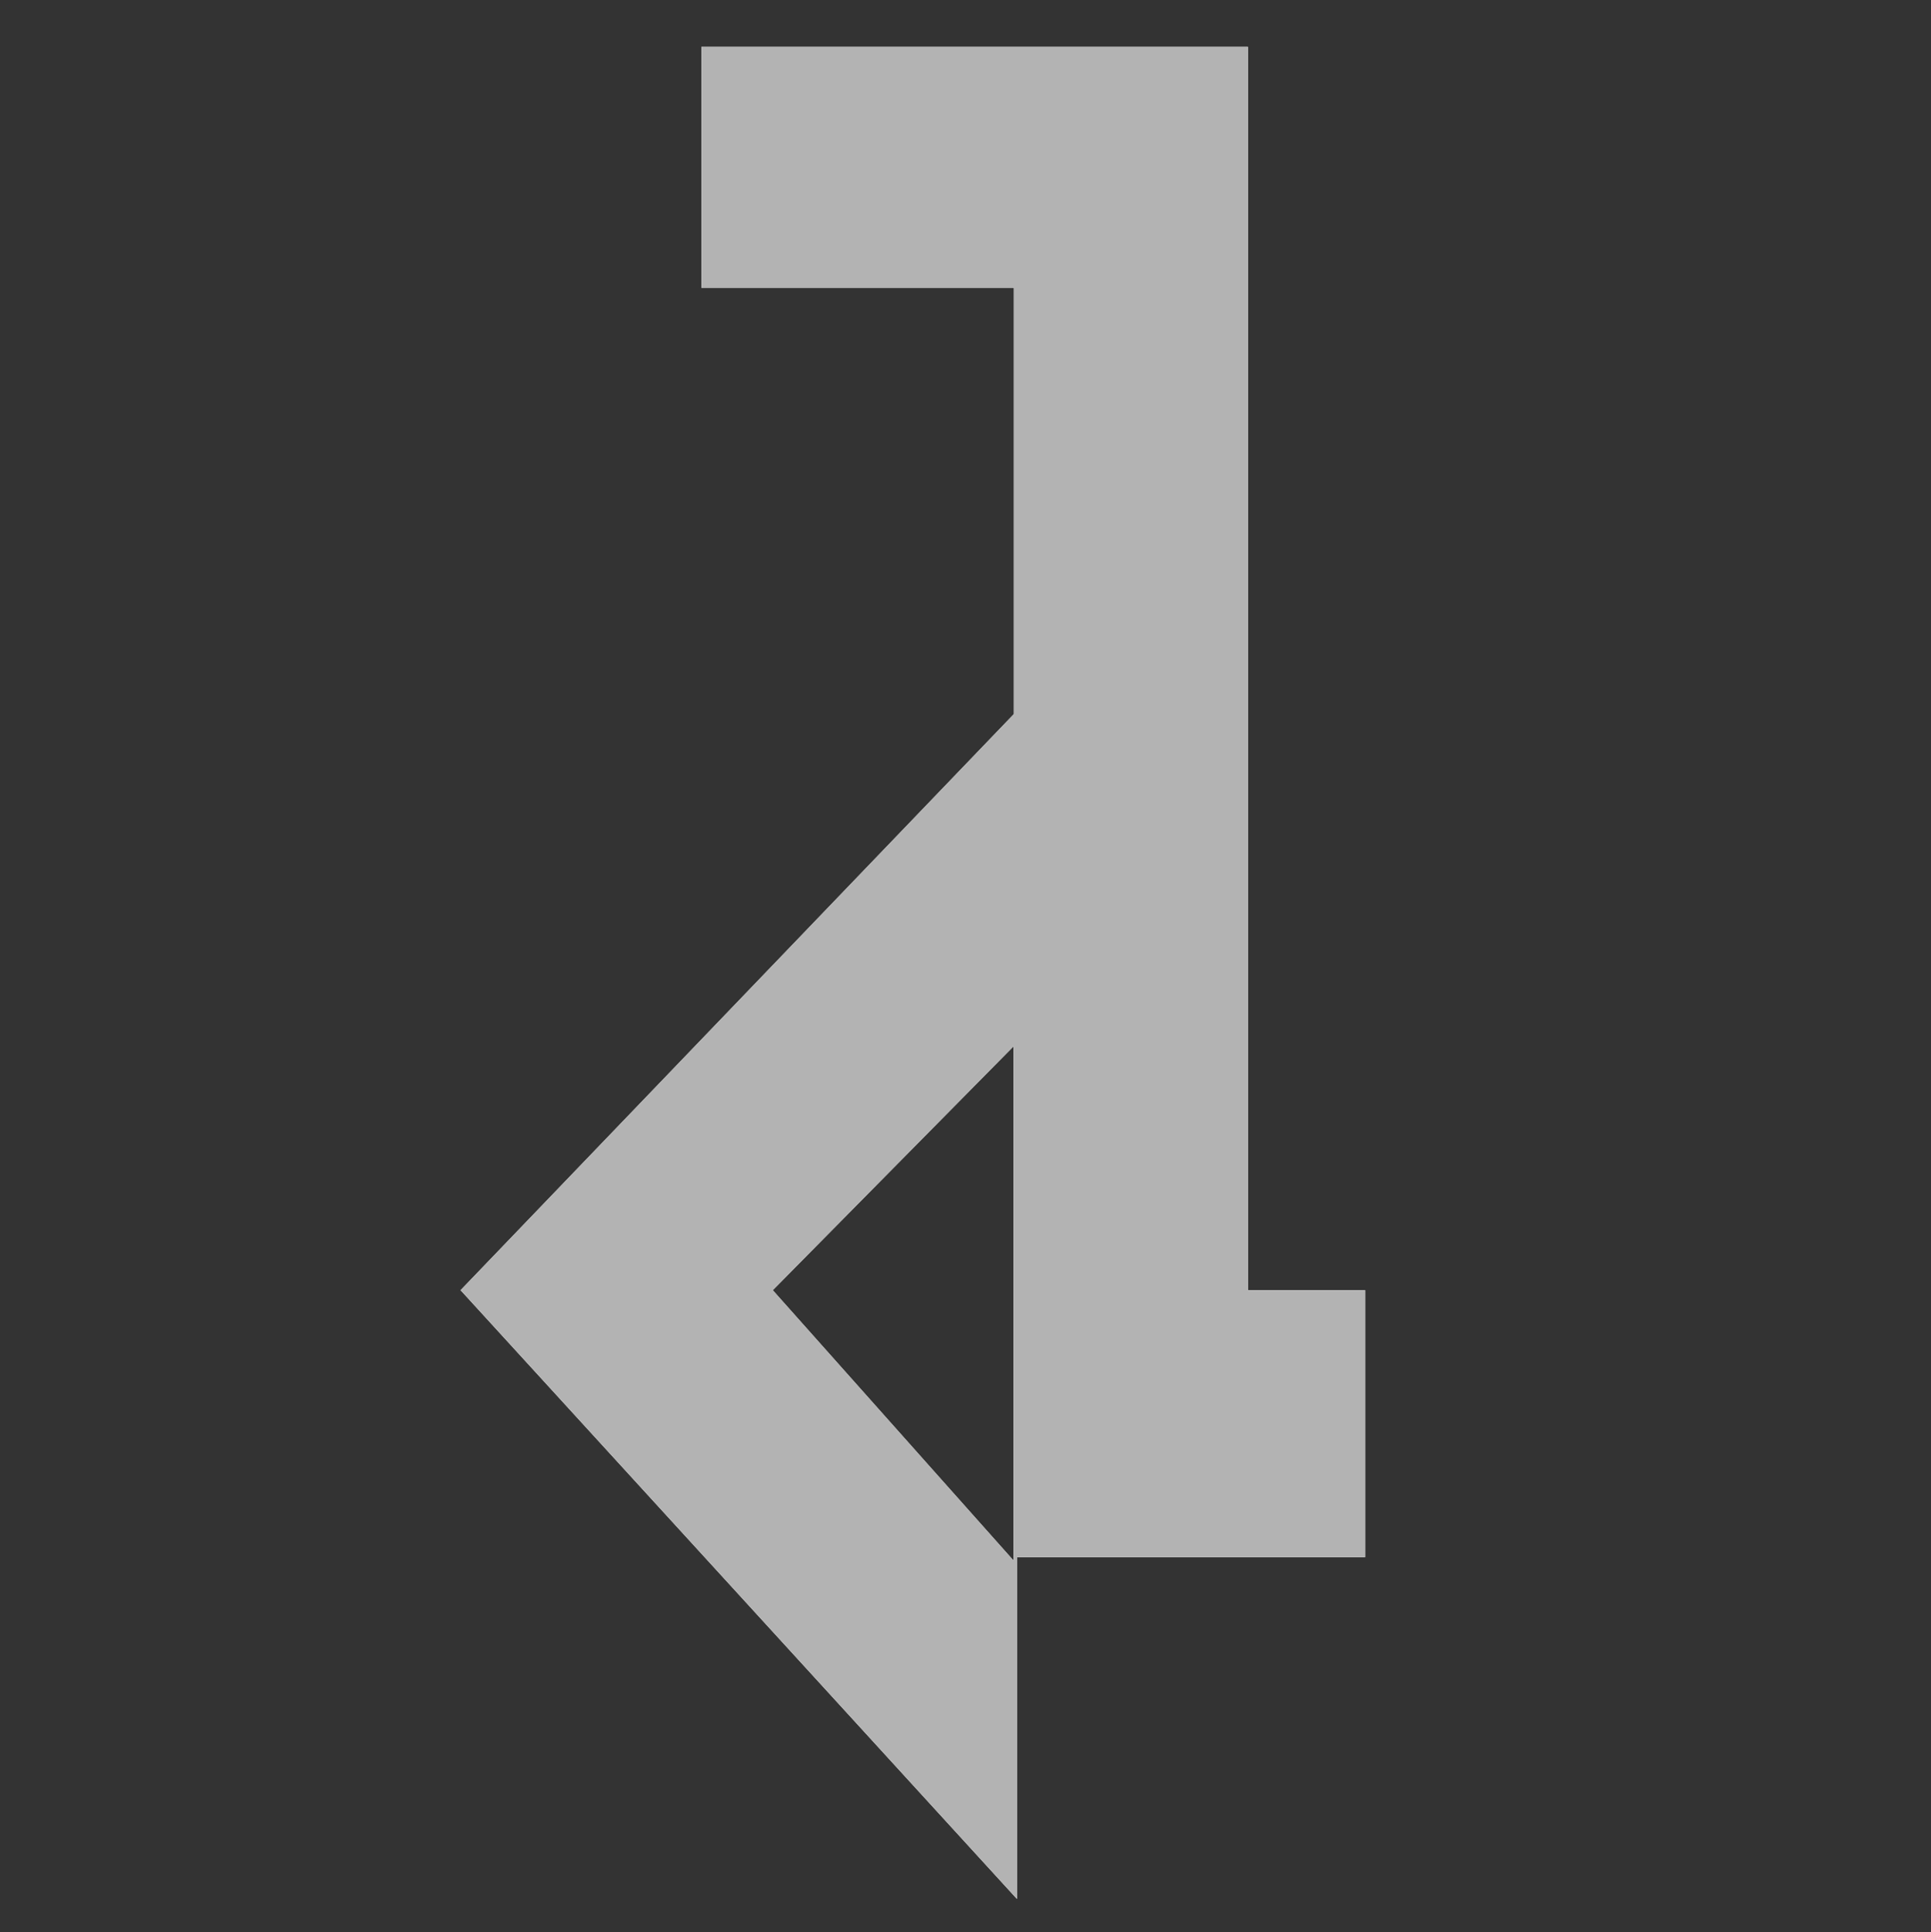 <?xml version="1.0" encoding="utf-8"?>
<!-- Generator: Adobe Illustrator 27.7.0, SVG Export Plug-In . SVG Version: 6.00 Build 0)  -->
<svg version="1.1" id="レイヤー_1" xmlns="http://www.w3.org/2000/svg" xmlns:xlink="http://www.w3.org/1999/xlink" x="0px"
	 y="0px" viewBox="0 0 56.85 56.88" style="enable-background:new 0 0 56.85 56.88;" xml:space="preserve">
<rect x="0" y="0" width="56.85" height="56.88" fill="#333333" stroke="none"/>
<style type="text/css">
	.st0{fill:#FFFFFF;}
	.st1{fill:#B3B3B3;}
</style>
<g>
	<g>
		<path class="st0" d="M36.74,37.98V1.38H20.65l0,7.09h9.2v12.55L13.56,37.98l16.38,17.92V45.84h10.25v-7.86H36.74z M22.75,37.98
			l7.09-7.18v15.14L22.75,37.98z"/>
	</g>
	<g>
		<g>
			<path class="st1" d="M36.74,37.98V1.38H20.65l0,7.09h9.2v12.55L13.56,37.98l16.38,17.92V45.84h10.25v-7.86H36.74z M22.75,37.98
				l7.09-7.18v15.14L22.75,37.98z"/>
		</g>
	</g>
</g>
</svg>
